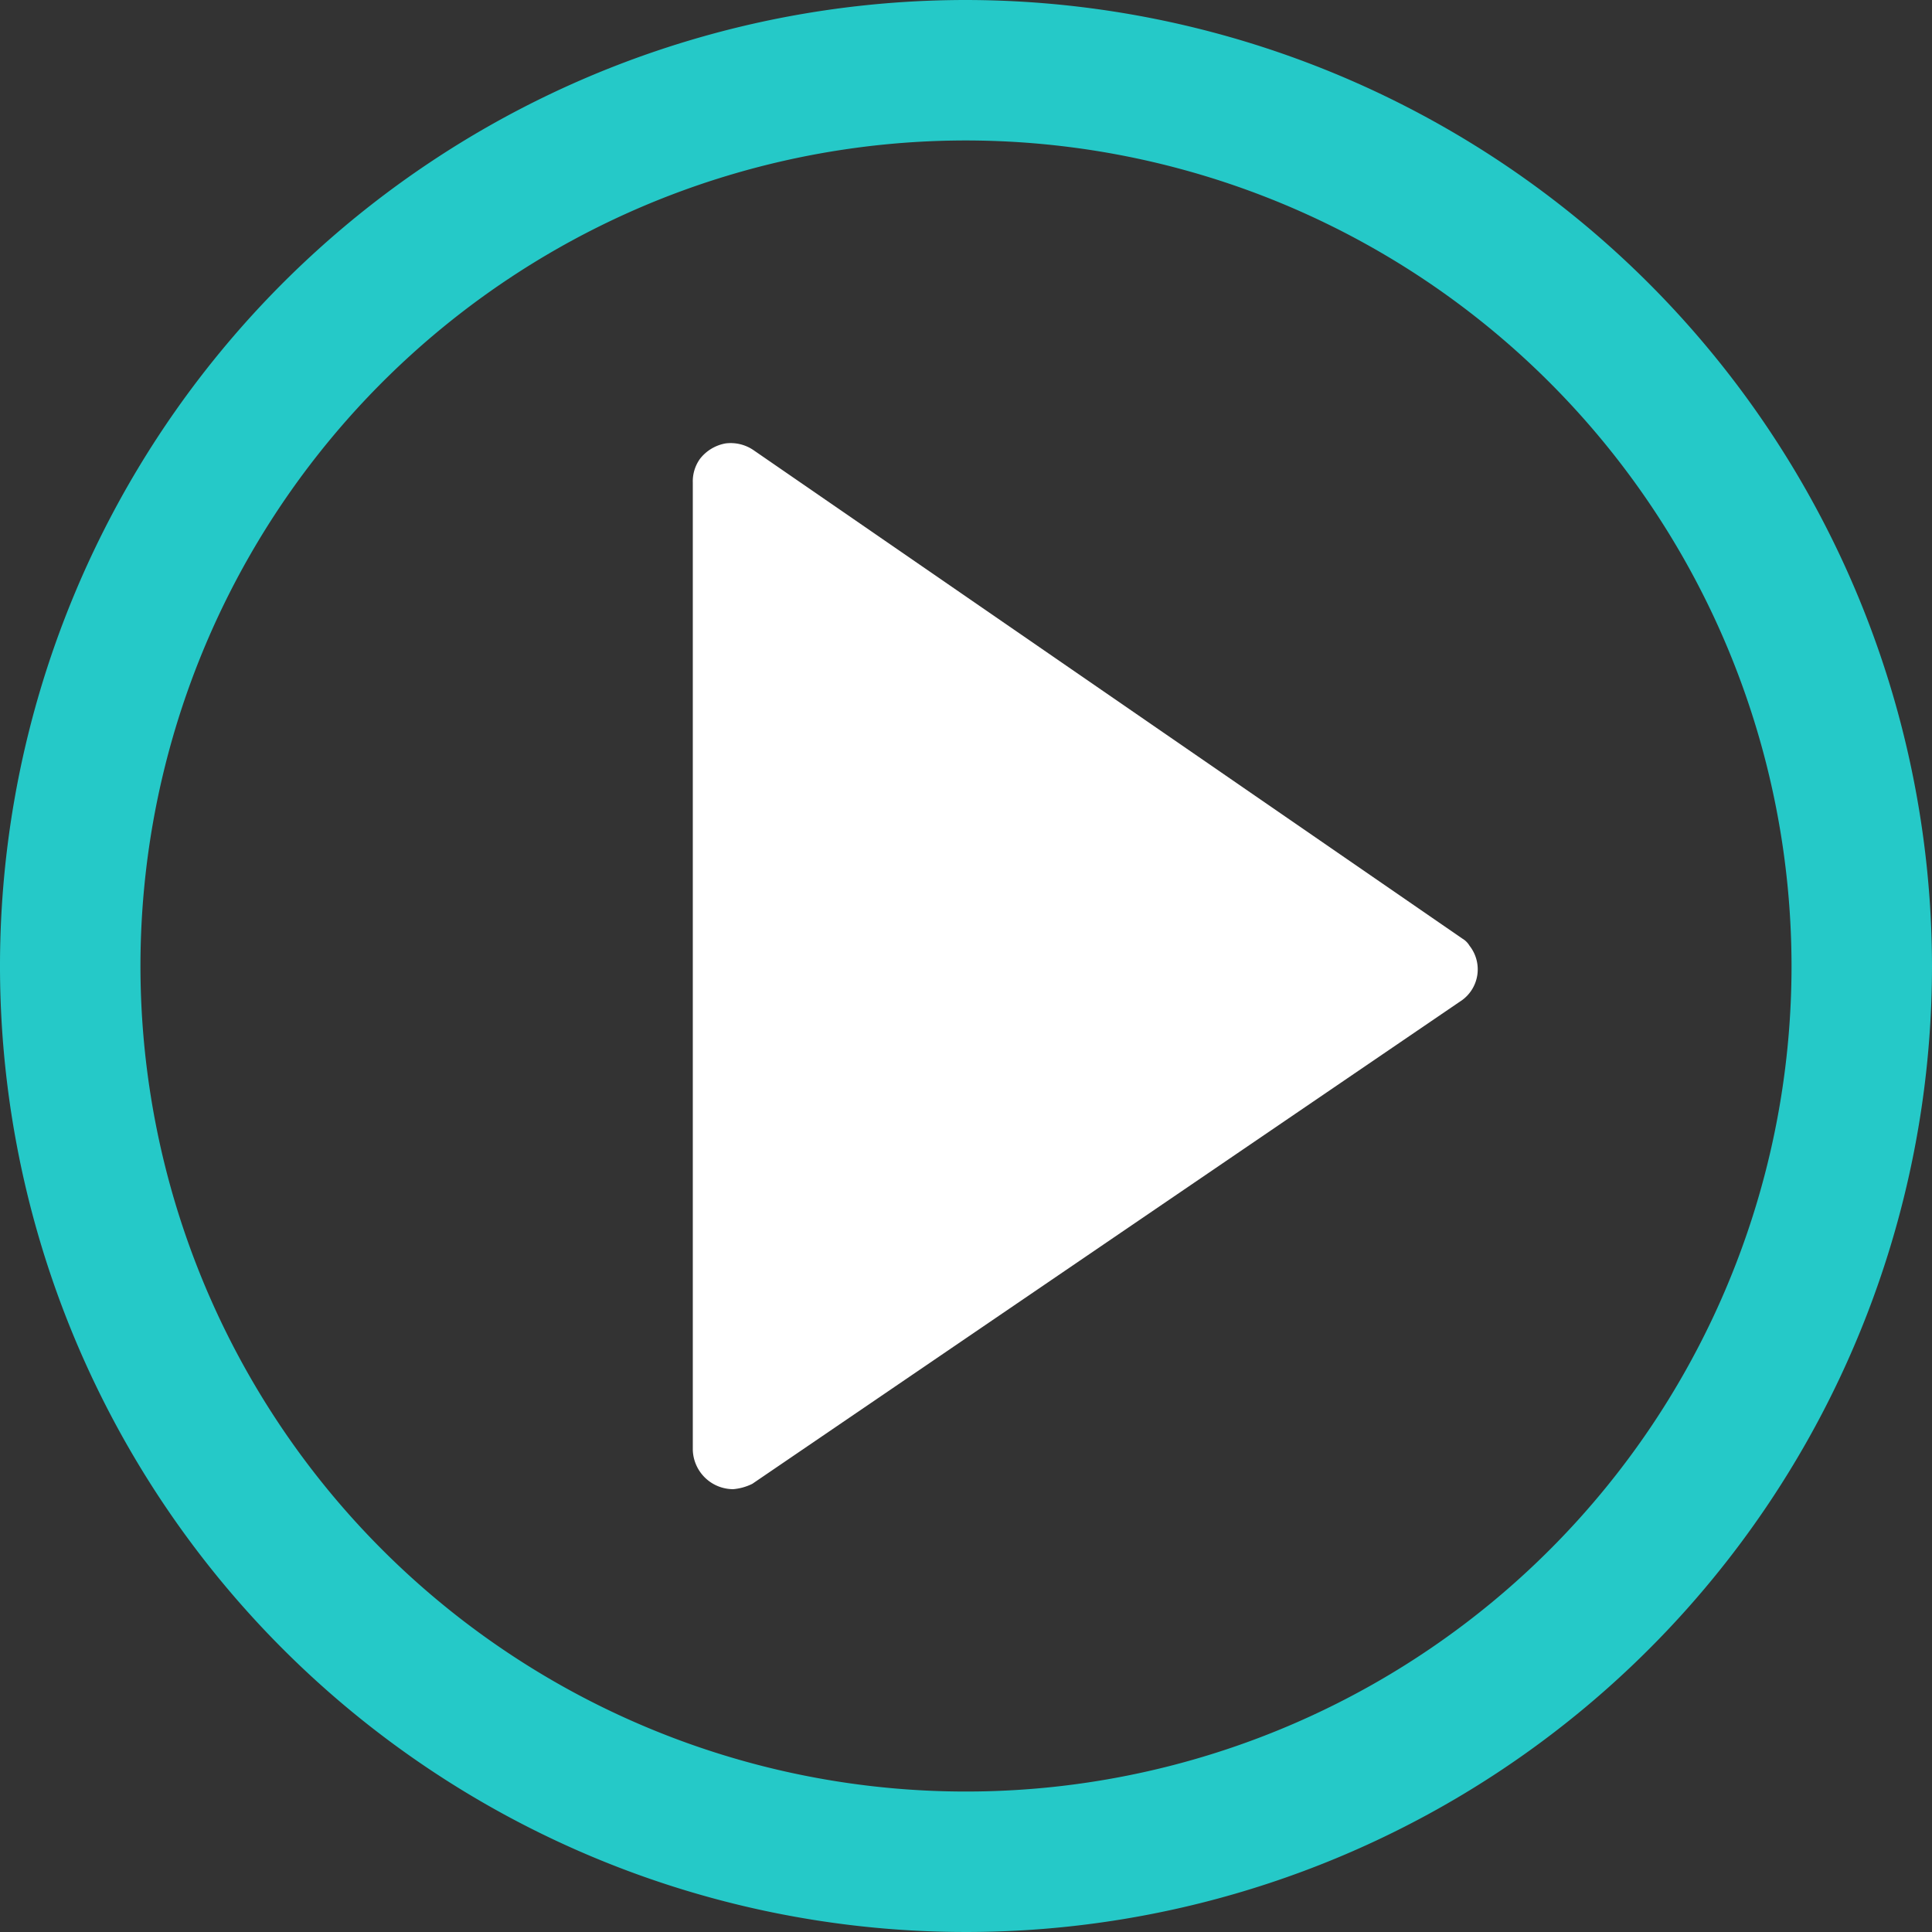 <svg xmlns="http://www.w3.org/2000/svg" viewBox="0 0 32.46 32.46"><rect x="0" y="0" width="32.46" height="32.46" fill="#333333" stroke="none"/><defs><style>.cls-1{fill:#25c9c8;}.cls-2{fill:#fff;}</style></defs><g id="Capa_2" data-name="Capa 2"><g id="Capa_1-2" data-name="Capa 1"><path class="cls-1" d="M16.23,0A16.23,16.23,0,1,0,32.46,16.23,16.25,16.25,0,0,0,16.23,0ZM30.1,16.23A13.87,13.87,0,1,1,16.23,2.36,13.88,13.88,0,0,1,30.1,16.23Z"/><path class="cls-2" d="M24.69,15.89a.34.34,0,0,0-.12-.12l-11.9-8.2a.68.68,0,0,0-.48-.12.7.7,0,0,0-.43.26.65.65,0,0,0-.12.4V24.36a.68.68,0,0,0,.68.66h0a.9.9,0,0,0,.32-.09L24.57,16.8A.64.64,0,0,0,24.69,15.89Z"/></g></g></svg>